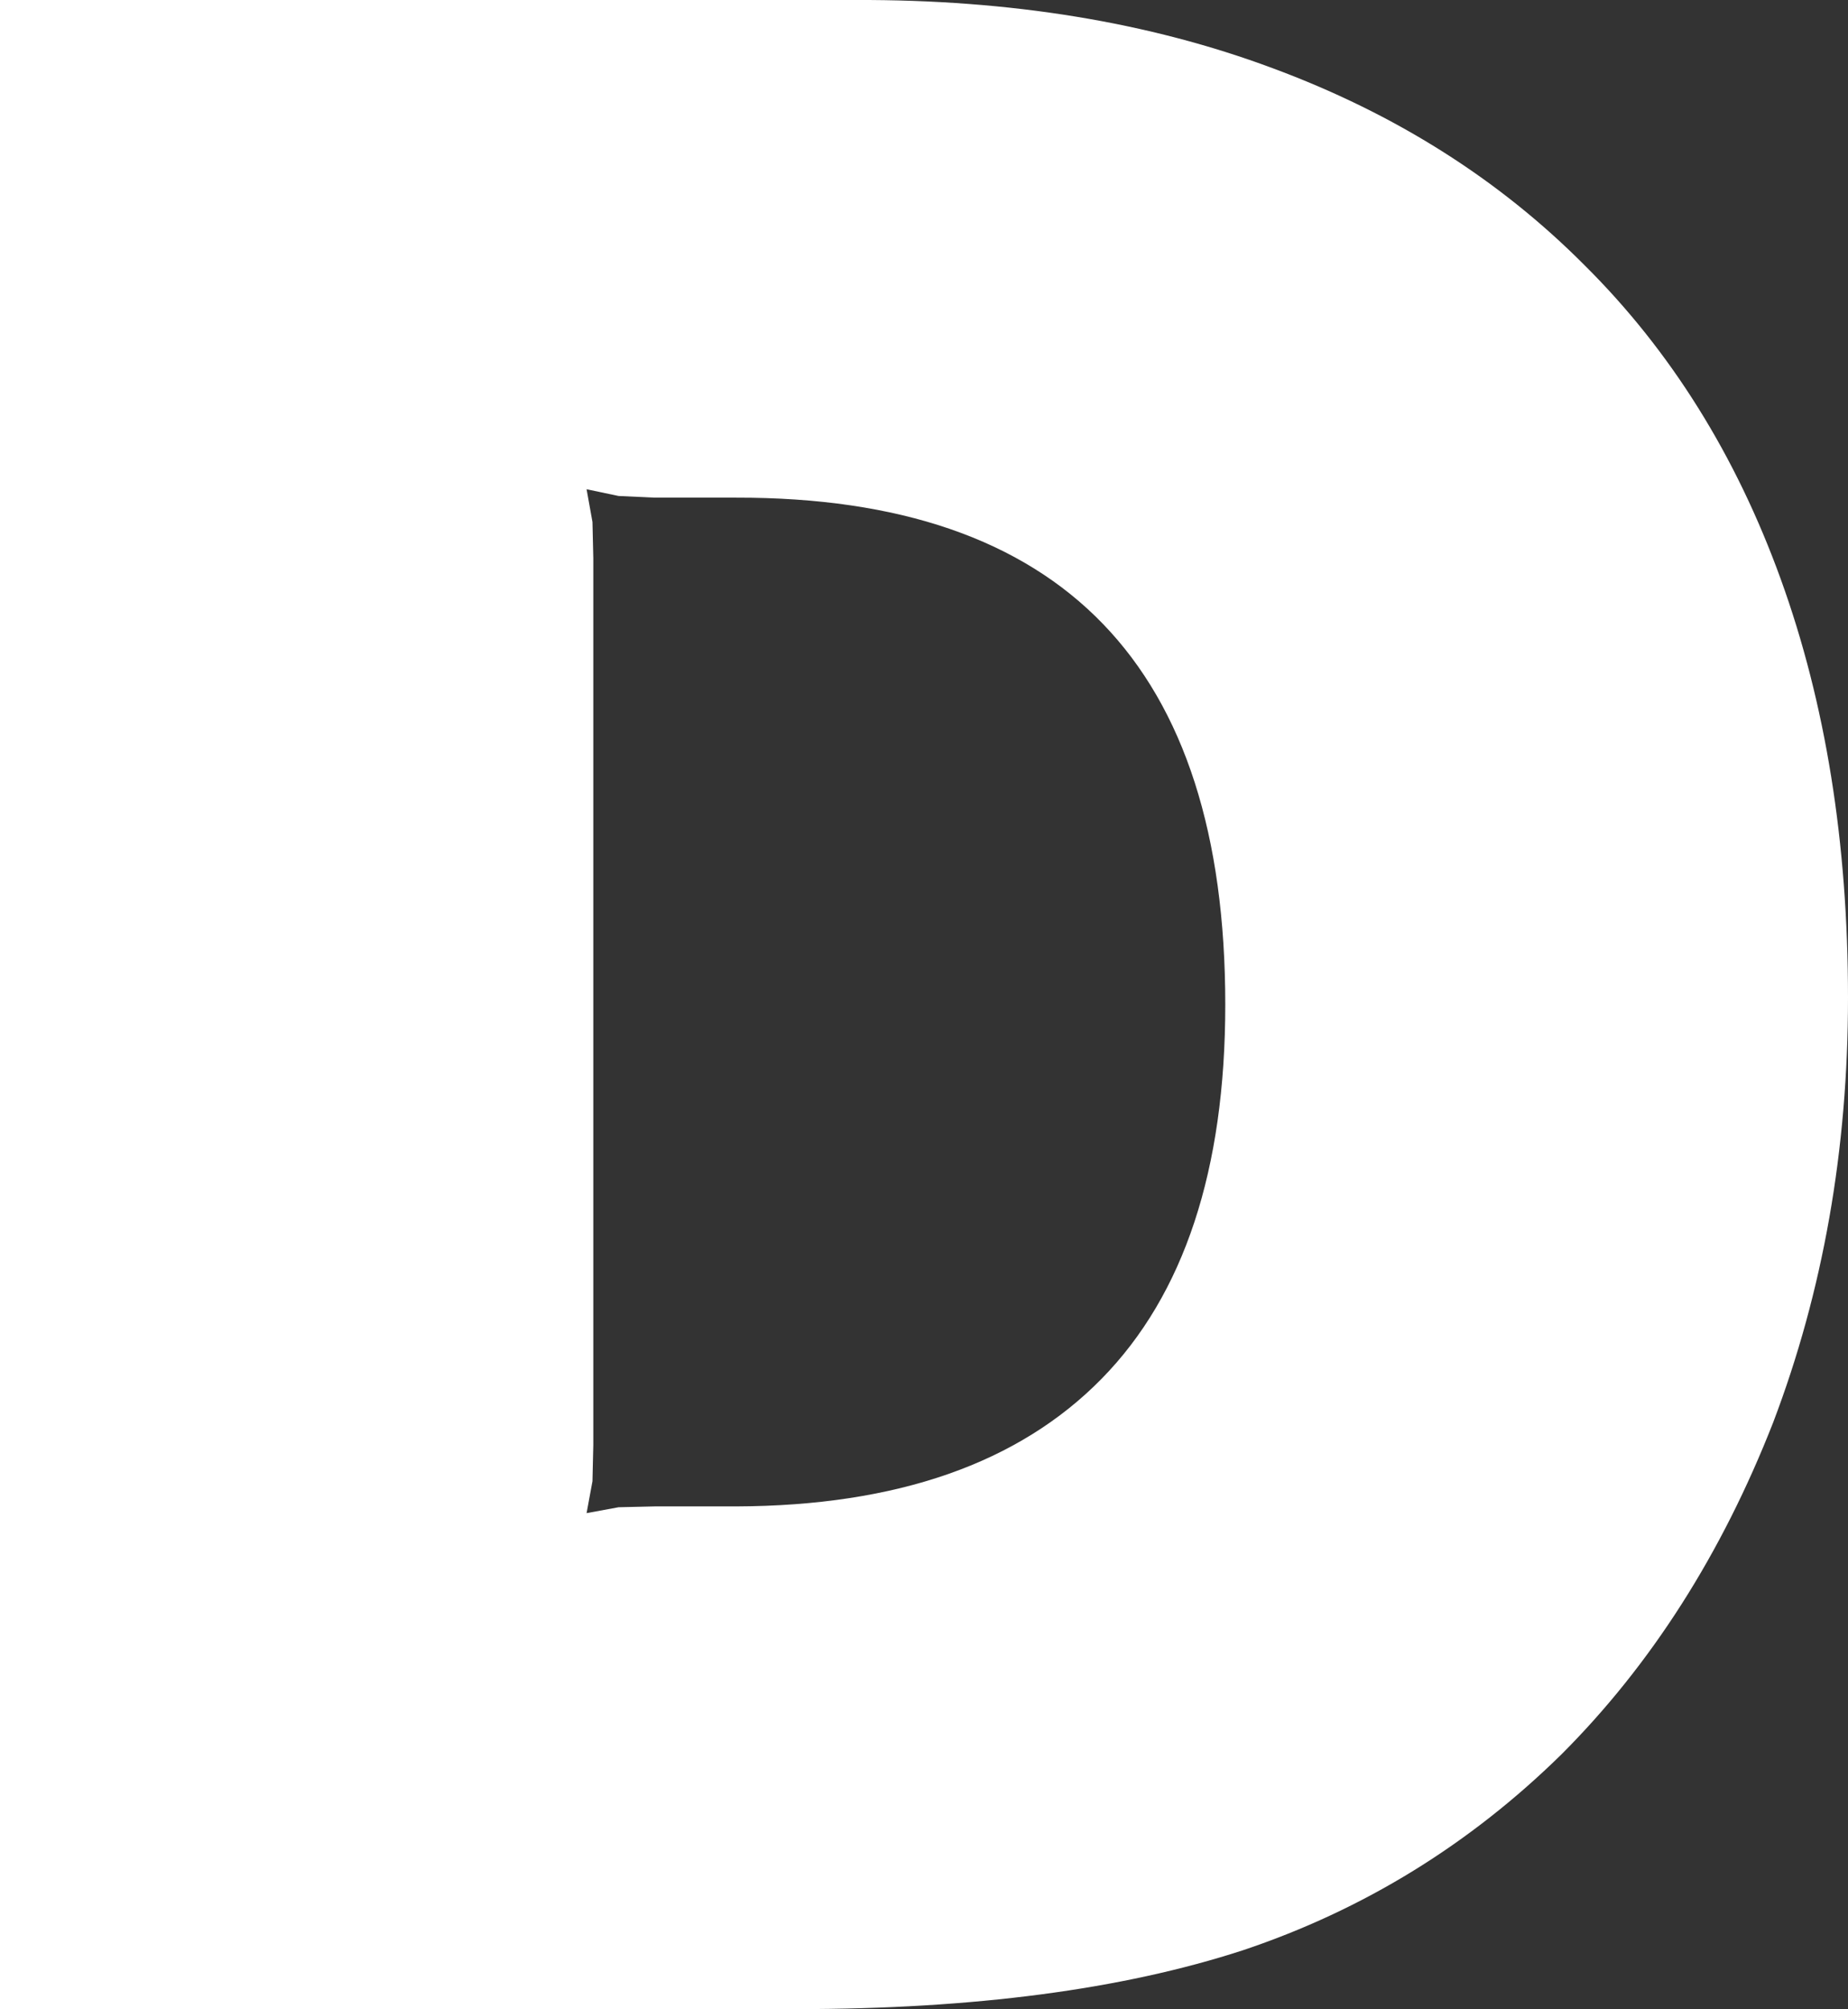 <?xml version="1.0" encoding="UTF-8" standalone="no"?>
<svg xmlns:xlink="http://www.w3.org/1999/xlink" height="119.5px" width="109.95px" xmlns="http://www.w3.org/2000/svg">
  <rect width="100%" height="100%" fill="#333333" stroke="none"/>
  <g transform="matrix(1.0, 0.0, 0.0, 1.0, -10.25, 59.75)">
    <path d="M10.25 -59.75 L61.15 -59.75 Q74.95 -59.8 85.95 -55.7 96.9 -51.65 104.55 -43.95 112.2 -36.35 116.2 -25.3 120.2 -14.25 120.2 -0.4 120.2 13.15 115.75 24.85 111.15 36.6 103.15 44.6 94.95 52.65 84.2 56.25 73.45 59.75 57.65 59.75 L10.25 59.75 10.25 -59.75 M54.05 -30.15 L49.2 -30.15 47.05 -30.25 45.15 -30.65 45.5 -28.7 45.55 -26.55 45.55 26.2 45.5 28.35 45.15 30.25 47.05 29.9 49.2 29.85 54.05 29.85 Q68.4 29.8 75.8 22.25 83.15 14.75 83.15 0.0 83.15 -30.2 54.05 -30.15" fill="#ffffff" fill-rule="evenodd" stroke="none"/>
  </g>
</svg>

